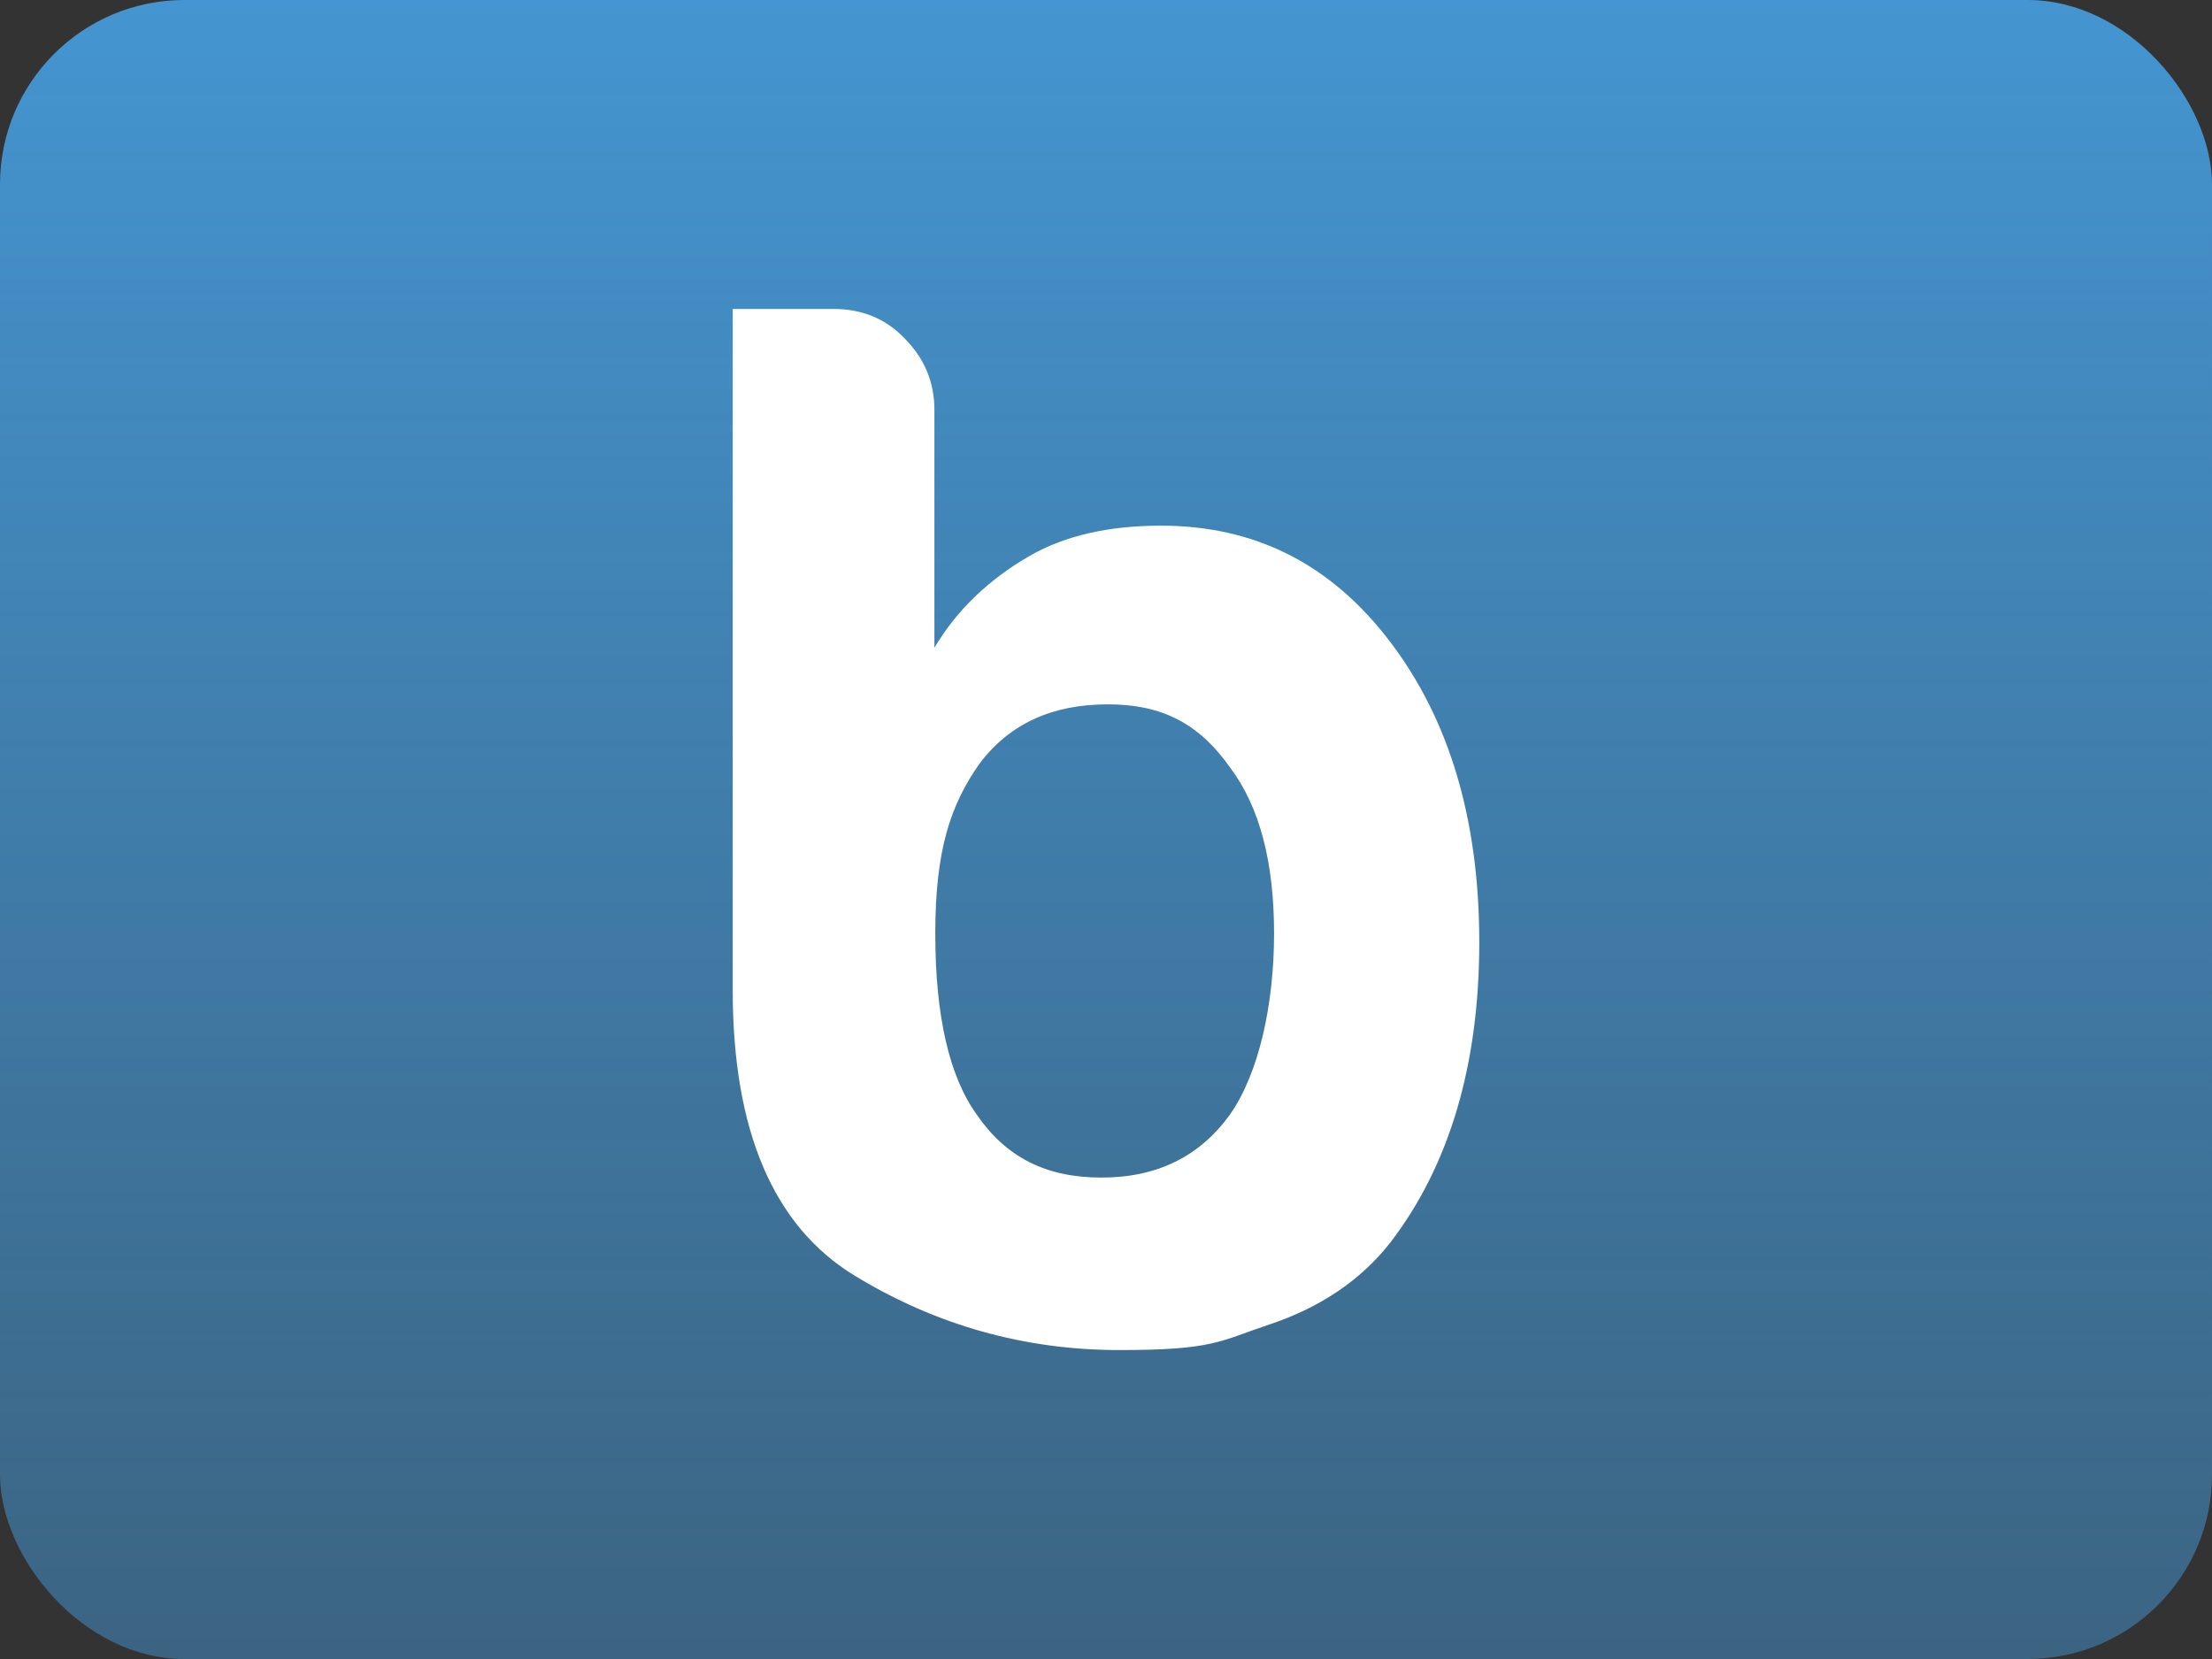 <svg width="96" height="72" viewBox="0 0 96 72" fill="none" xmlns="http://www.w3.org/2000/svg">
<rect x="0" y="0" width="96" height="72" fill="#333333" stroke="none"/>
<rect width="96" height="72" rx="8" fill="url(#paint0_linear_361_5237)"/>
<path d="M50.38 22.813C48.154 22.813 46.234 23.236 44.699 24.119C42.894 25.155 41.512 26.499 40.553 28.111V17.785C40.553 16.595 40.13 15.558 39.247 14.675C38.441 13.831 37.405 13.408 36.176 13.408H31.8V42.968C31.8 49.071 33.566 53.217 37.098 55.367C40.629 57.517 44.468 58.592 48.576 58.592C52.684 58.592 52.914 58.208 55.102 57.478C57.29 56.749 59.056 55.559 60.323 53.947C62.895 50.607 64.2 46.23 64.2 40.895C64.2 35.559 62.895 31.221 60.323 27.842C57.751 24.464 54.449 22.813 50.38 22.813ZM53.374 48.38C52.069 50.184 50.227 51.106 47.808 51.106C45.39 51.106 43.662 50.223 42.395 48.38C41.205 46.73 40.591 44.119 40.591 40.511C40.591 36.902 41.244 34.944 42.511 33.14C43.816 31.413 45.658 30.568 48.077 30.568C50.495 30.568 52.069 31.451 53.374 33.294C54.68 35.021 55.294 37.44 55.294 40.511C55.294 43.582 54.641 46.576 53.374 48.38Z" fill="white"/>
<defs>
<linearGradient id="paint0_linear_361_5237" x1="48" y1="72" x2="48" y2="0" gradientUnits="userSpaceOnUse">
<stop stop-color="#4495D1" stop-opacity="0.5"/>
<stop offset="1" stop-color="#4495D1"/>
</linearGradient>
</defs>
</svg>
